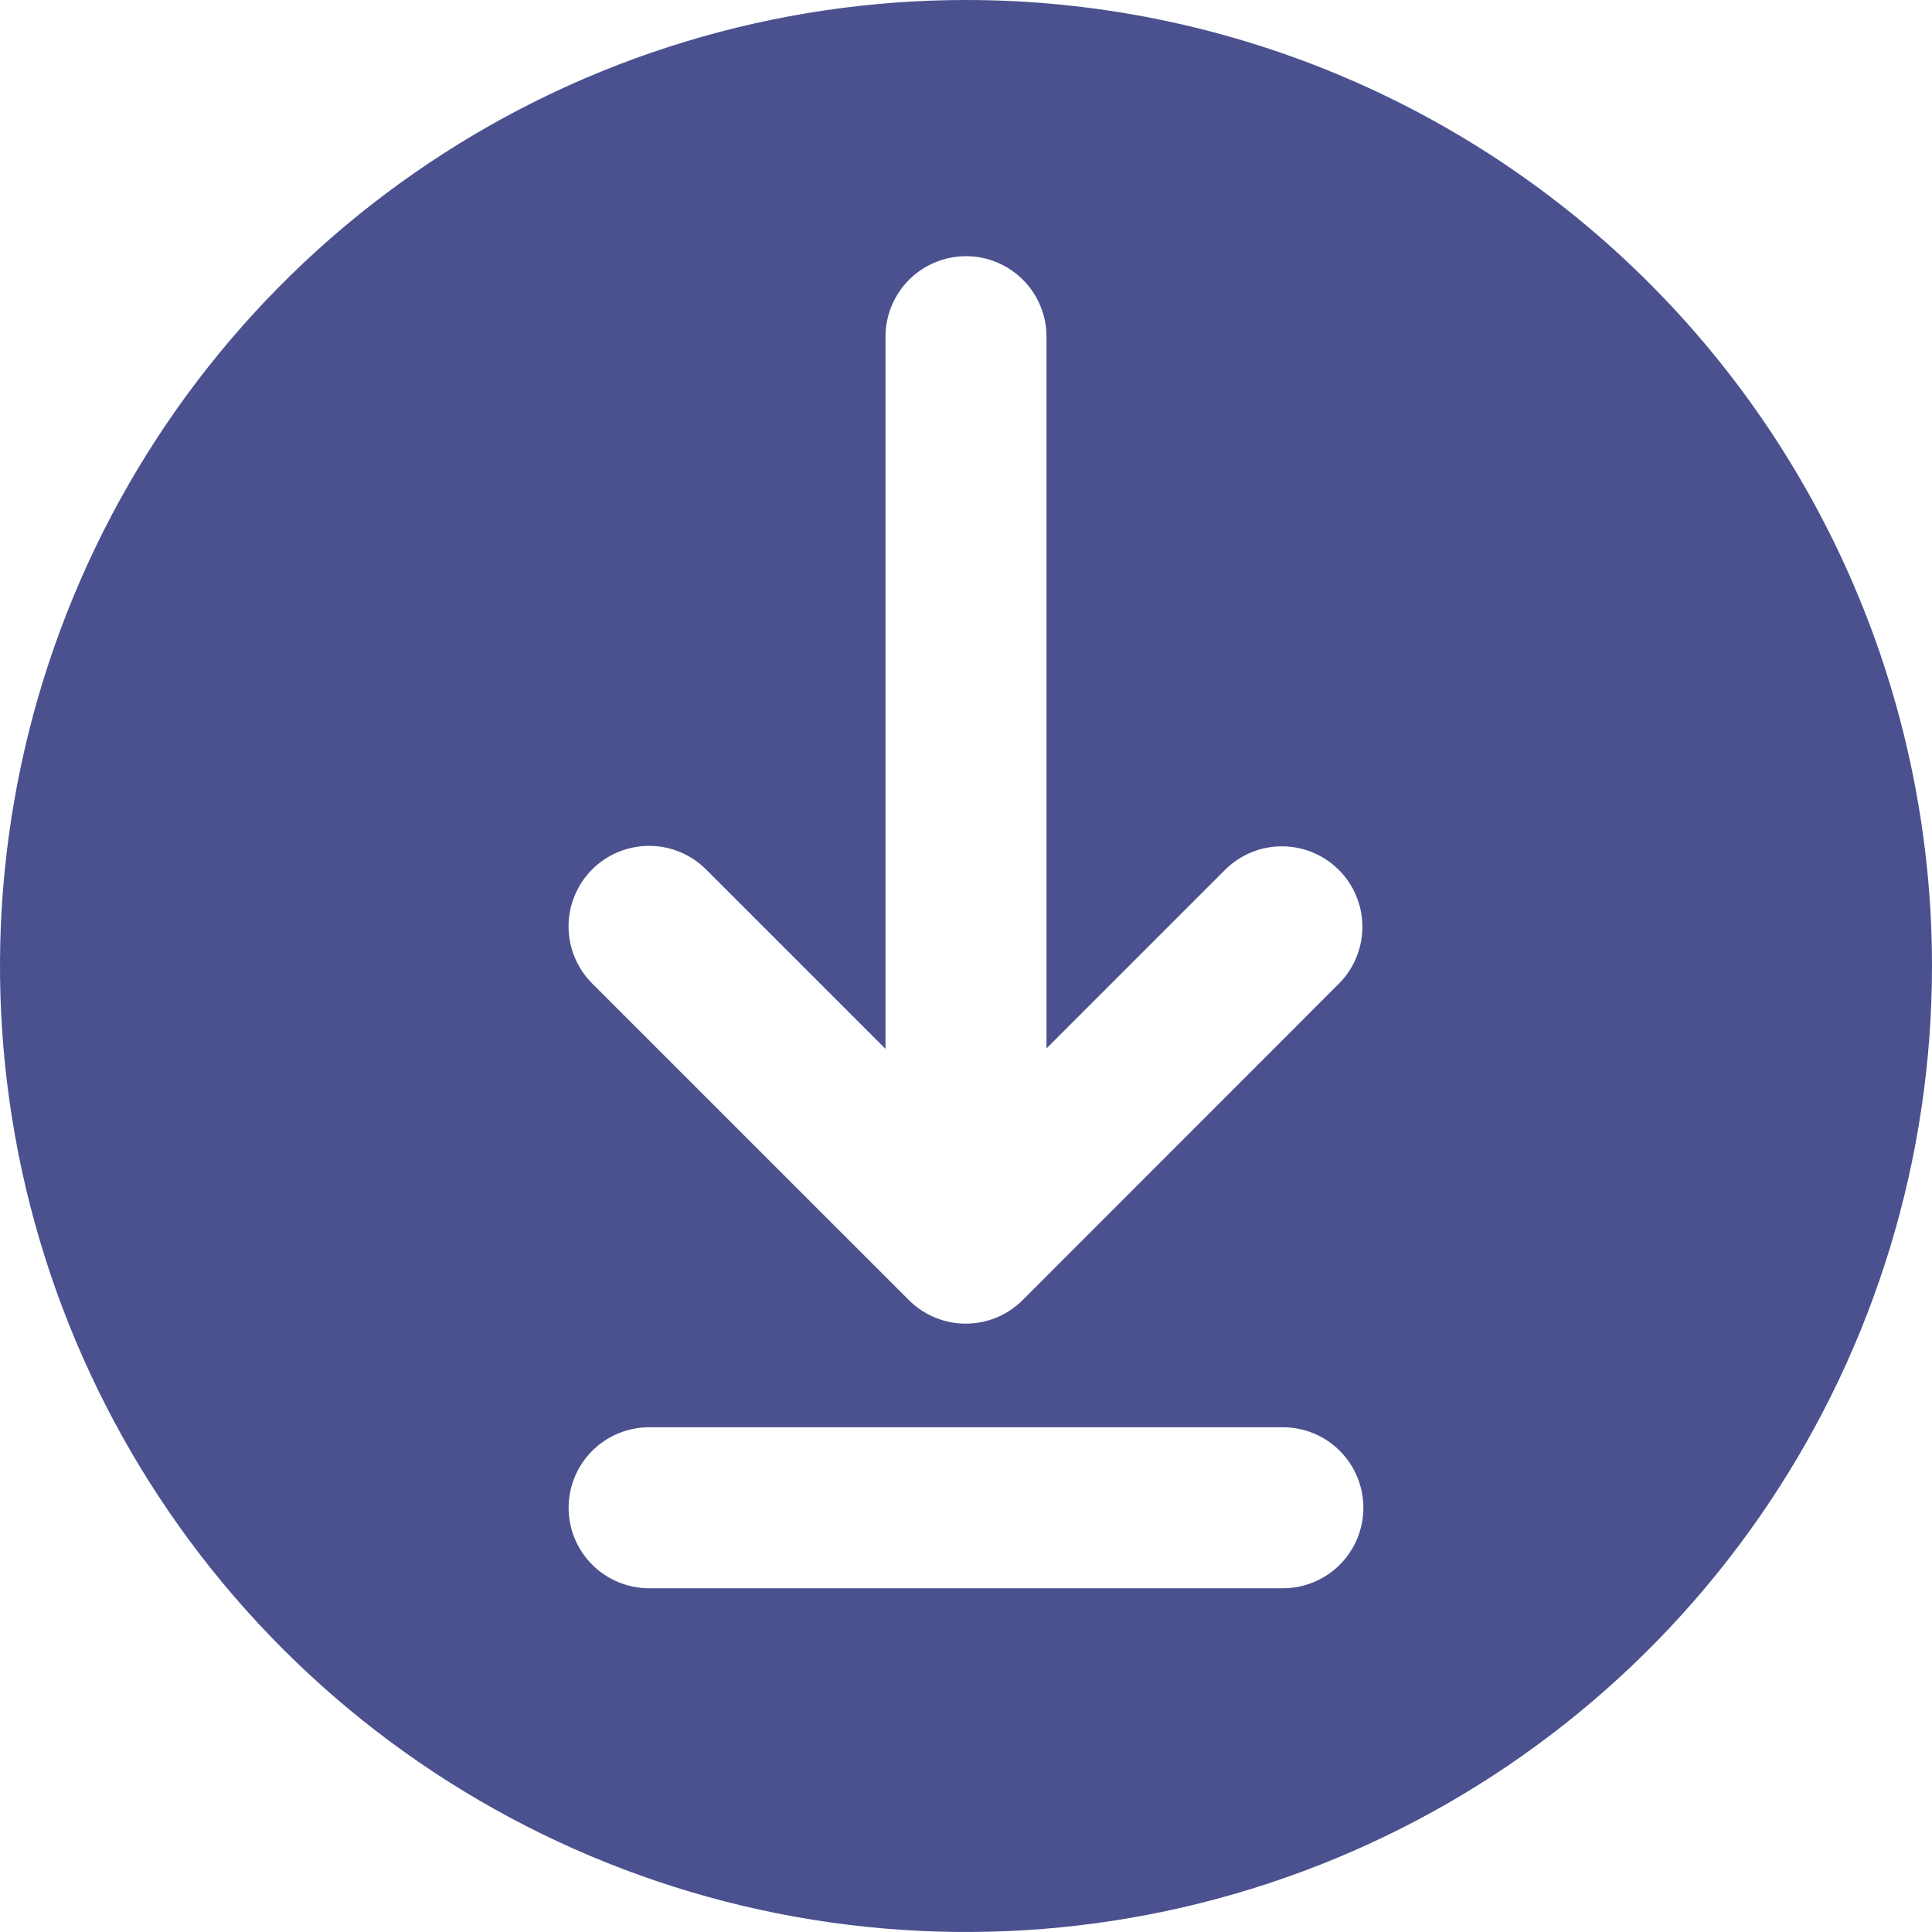 <svg width="60" height="60" viewBox="0 0 60 60" fill="none" xmlns="http://www.w3.org/2000/svg">
<path d="M30 0C24.067 0 18.266 1.759 13.333 5.056C8.399 8.352 4.554 13.038 2.284 18.52C0.013 24.001 -0.581 30.033 0.576 35.853C1.734 41.672 4.591 47.018 8.787 51.213C12.982 55.409 18.328 58.266 24.147 59.423C29.967 60.581 35.999 59.987 41.48 57.716C46.962 55.446 51.648 51.601 54.944 46.667C58.24 41.734 60 35.933 60 30C60 22.044 56.839 14.413 51.213 8.787C45.587 3.161 37.956 0 30 0ZM39.841 49.325H20.159C19.496 49.325 18.86 49.062 18.391 48.593C17.922 48.124 17.659 47.488 17.659 46.825C17.659 46.162 17.922 45.526 18.391 45.057C18.86 44.588 19.496 44.325 20.159 44.325H39.841C40.504 44.325 41.14 44.588 41.609 45.057C42.078 45.526 42.341 46.162 42.341 46.825C42.341 47.488 42.078 48.124 41.609 48.593C41.14 49.062 40.504 49.325 39.841 49.325ZM41.609 30.52L31.76 40.375C31.291 40.844 30.655 41.107 29.992 41.107C29.33 41.107 28.694 40.844 28.225 40.375L18.391 30.543C17.922 30.074 17.657 29.438 17.657 28.774C17.656 28.11 17.919 27.474 18.387 27.004C18.856 26.534 19.492 26.27 20.156 26.269C20.82 26.268 21.456 26.531 21.926 27L27.5 32.574V10.456C27.5 9.793 27.763 9.157 28.232 8.688C28.701 8.22 29.337 7.956 30 7.956C30.663 7.956 31.299 8.22 31.768 8.688C32.237 9.157 32.5 9.793 32.5 10.456V32.559L38.074 26.985C38.545 26.53 39.177 26.278 39.832 26.283C40.488 26.289 41.115 26.552 41.578 27.015C42.042 27.479 42.305 28.106 42.31 28.762C42.316 29.417 42.064 30.049 41.609 30.52Z" fill="#4B518E"/>
</svg>
